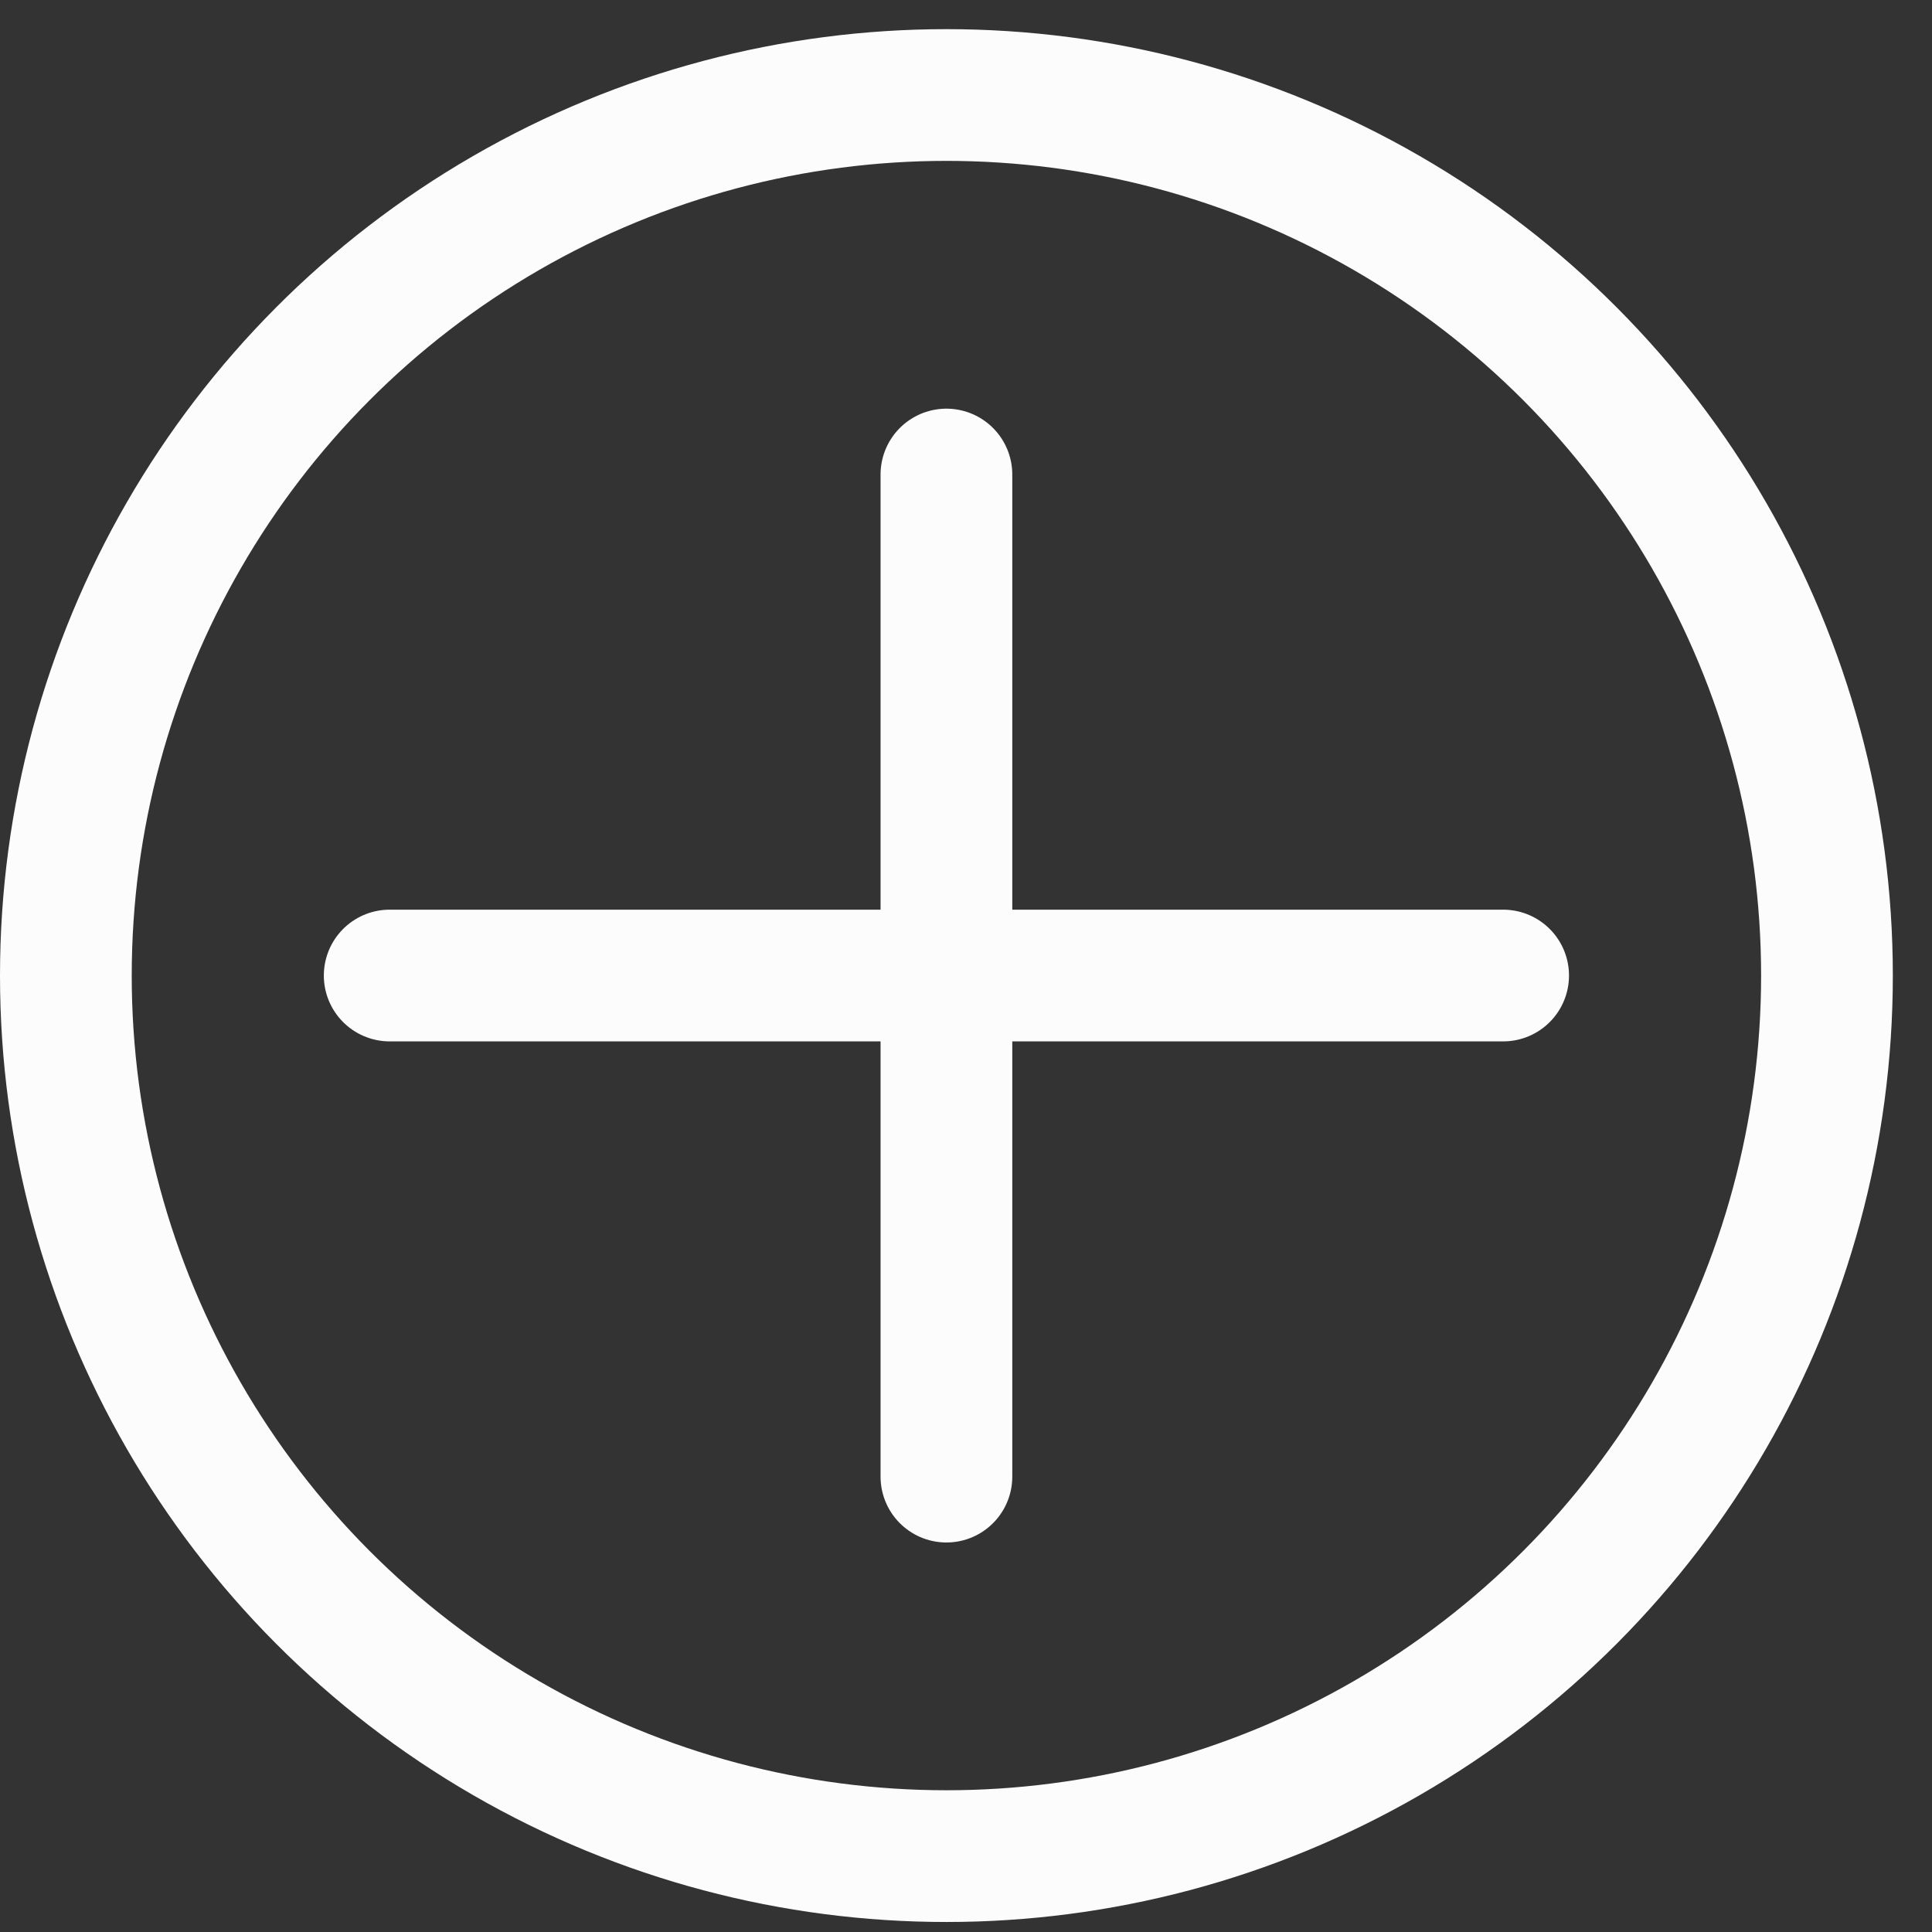 <svg xmlns="http://www.w3.org/2000/svg" width="44" height="44" viewBox="0 0 44 44" fill="none"><rect x="0" y="0" width="44" height="44" fill="#333333" stroke="none"/><path d="M8.875 22.217H34.233" stroke="#FCFCFC" stroke-width="3" stroke-linecap="round"></path><path d="M21.554 10.807L21.554 33.629" stroke="#FCFCFC" stroke-width="3" stroke-linecap="round"></path><circle cx="21.554" cy="22.218" r="20.054" stroke="#FCFCFC" stroke-width="3"></circle></svg>